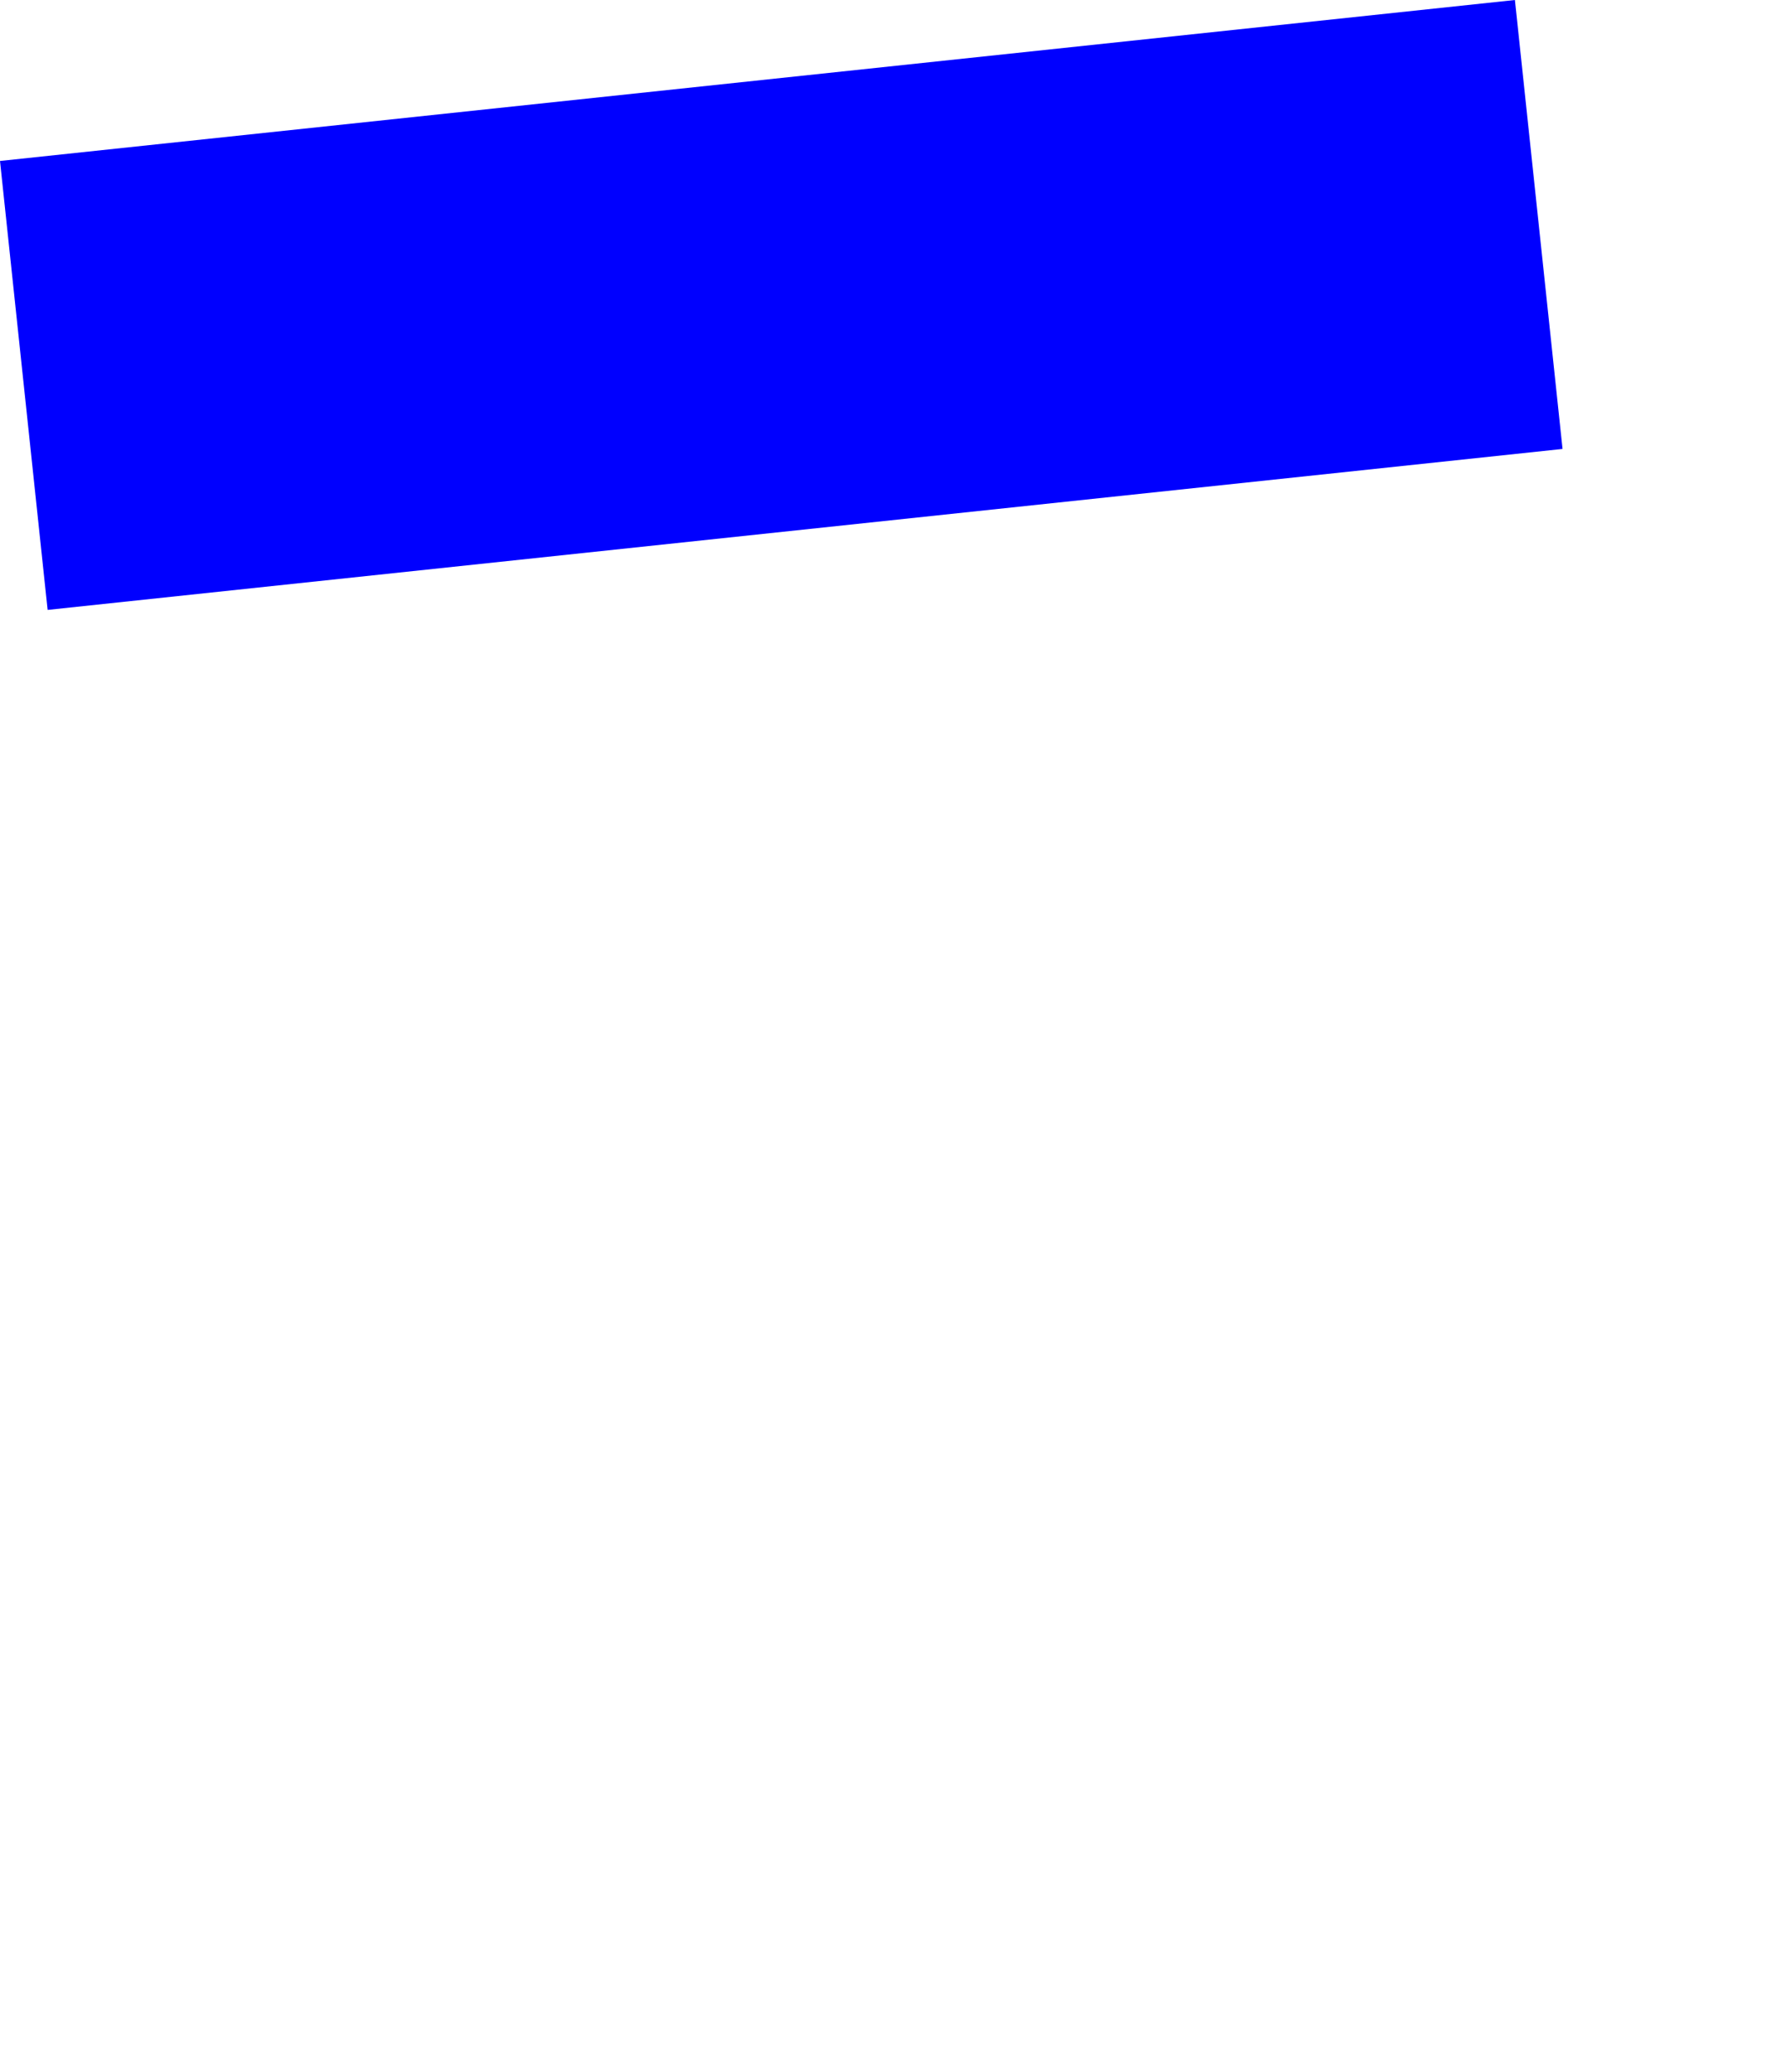 <?xml version="1.0" encoding="UTF-8" standalone="no"?>
<svg xmlns:xlink="http://www.w3.org/1999/xlink" height="741.45px" width="639.4px" xmlns="http://www.w3.org/2000/svg">
  <g transform="matrix(1.0, 0.0, 0.0, 1.0, 8.5, 36.55)">
    <path d="M-8.5 21.05 L8.55 181.7 550.9 124.1 533.85 -36.55 -8.5 21.05" fill="#0000ff" fill-rule="evenodd" stroke="none">
      <animate attributeName="fill" dur="2s" repeatCount="indefinite" values="#0000ff;#0000ff"/>
      <animate attributeName="fill-opacity" dur="2s" repeatCount="indefinite" values="1.0;1.0"/>
      <animate attributeName="d" dur="2s" repeatCount="indefinite" values="M-8.5 21.05 L8.55 181.7 550.9 124.1 533.85 -36.55 -8.5 21.05;M71.5 544.25 L88.55 704.9 630.9 647.3 613.85 486.65 71.5 544.25"/>
    </path>
    <path d="M-8.5 21.05 L533.85 -36.55 550.9 124.1 8.55 181.7 -8.5 21.05" fill="none" stroke="#000000" stroke-linecap="round" stroke-linejoin="round" stroke-opacity="0.0" stroke-width="1.0">
      <animate attributeName="stroke" dur="2s" repeatCount="indefinite" values="#000000;#000001"/>
      <animate attributeName="stroke-width" dur="2s" repeatCount="indefinite" values="0.0;0.0"/>
      <animate attributeName="fill-opacity" dur="2s" repeatCount="indefinite" values="0.0;0.0"/>
      <animate attributeName="d" dur="2s" repeatCount="indefinite" values="M-8.5 21.05 L533.85 -36.55 550.9 124.1 8.55 181.7 -8.5 21.05;M71.5 544.25 L613.85 486.65 630.9 647.3 88.55 704.9 71.5 544.25"/>
    </path>
  </g>
</svg>
